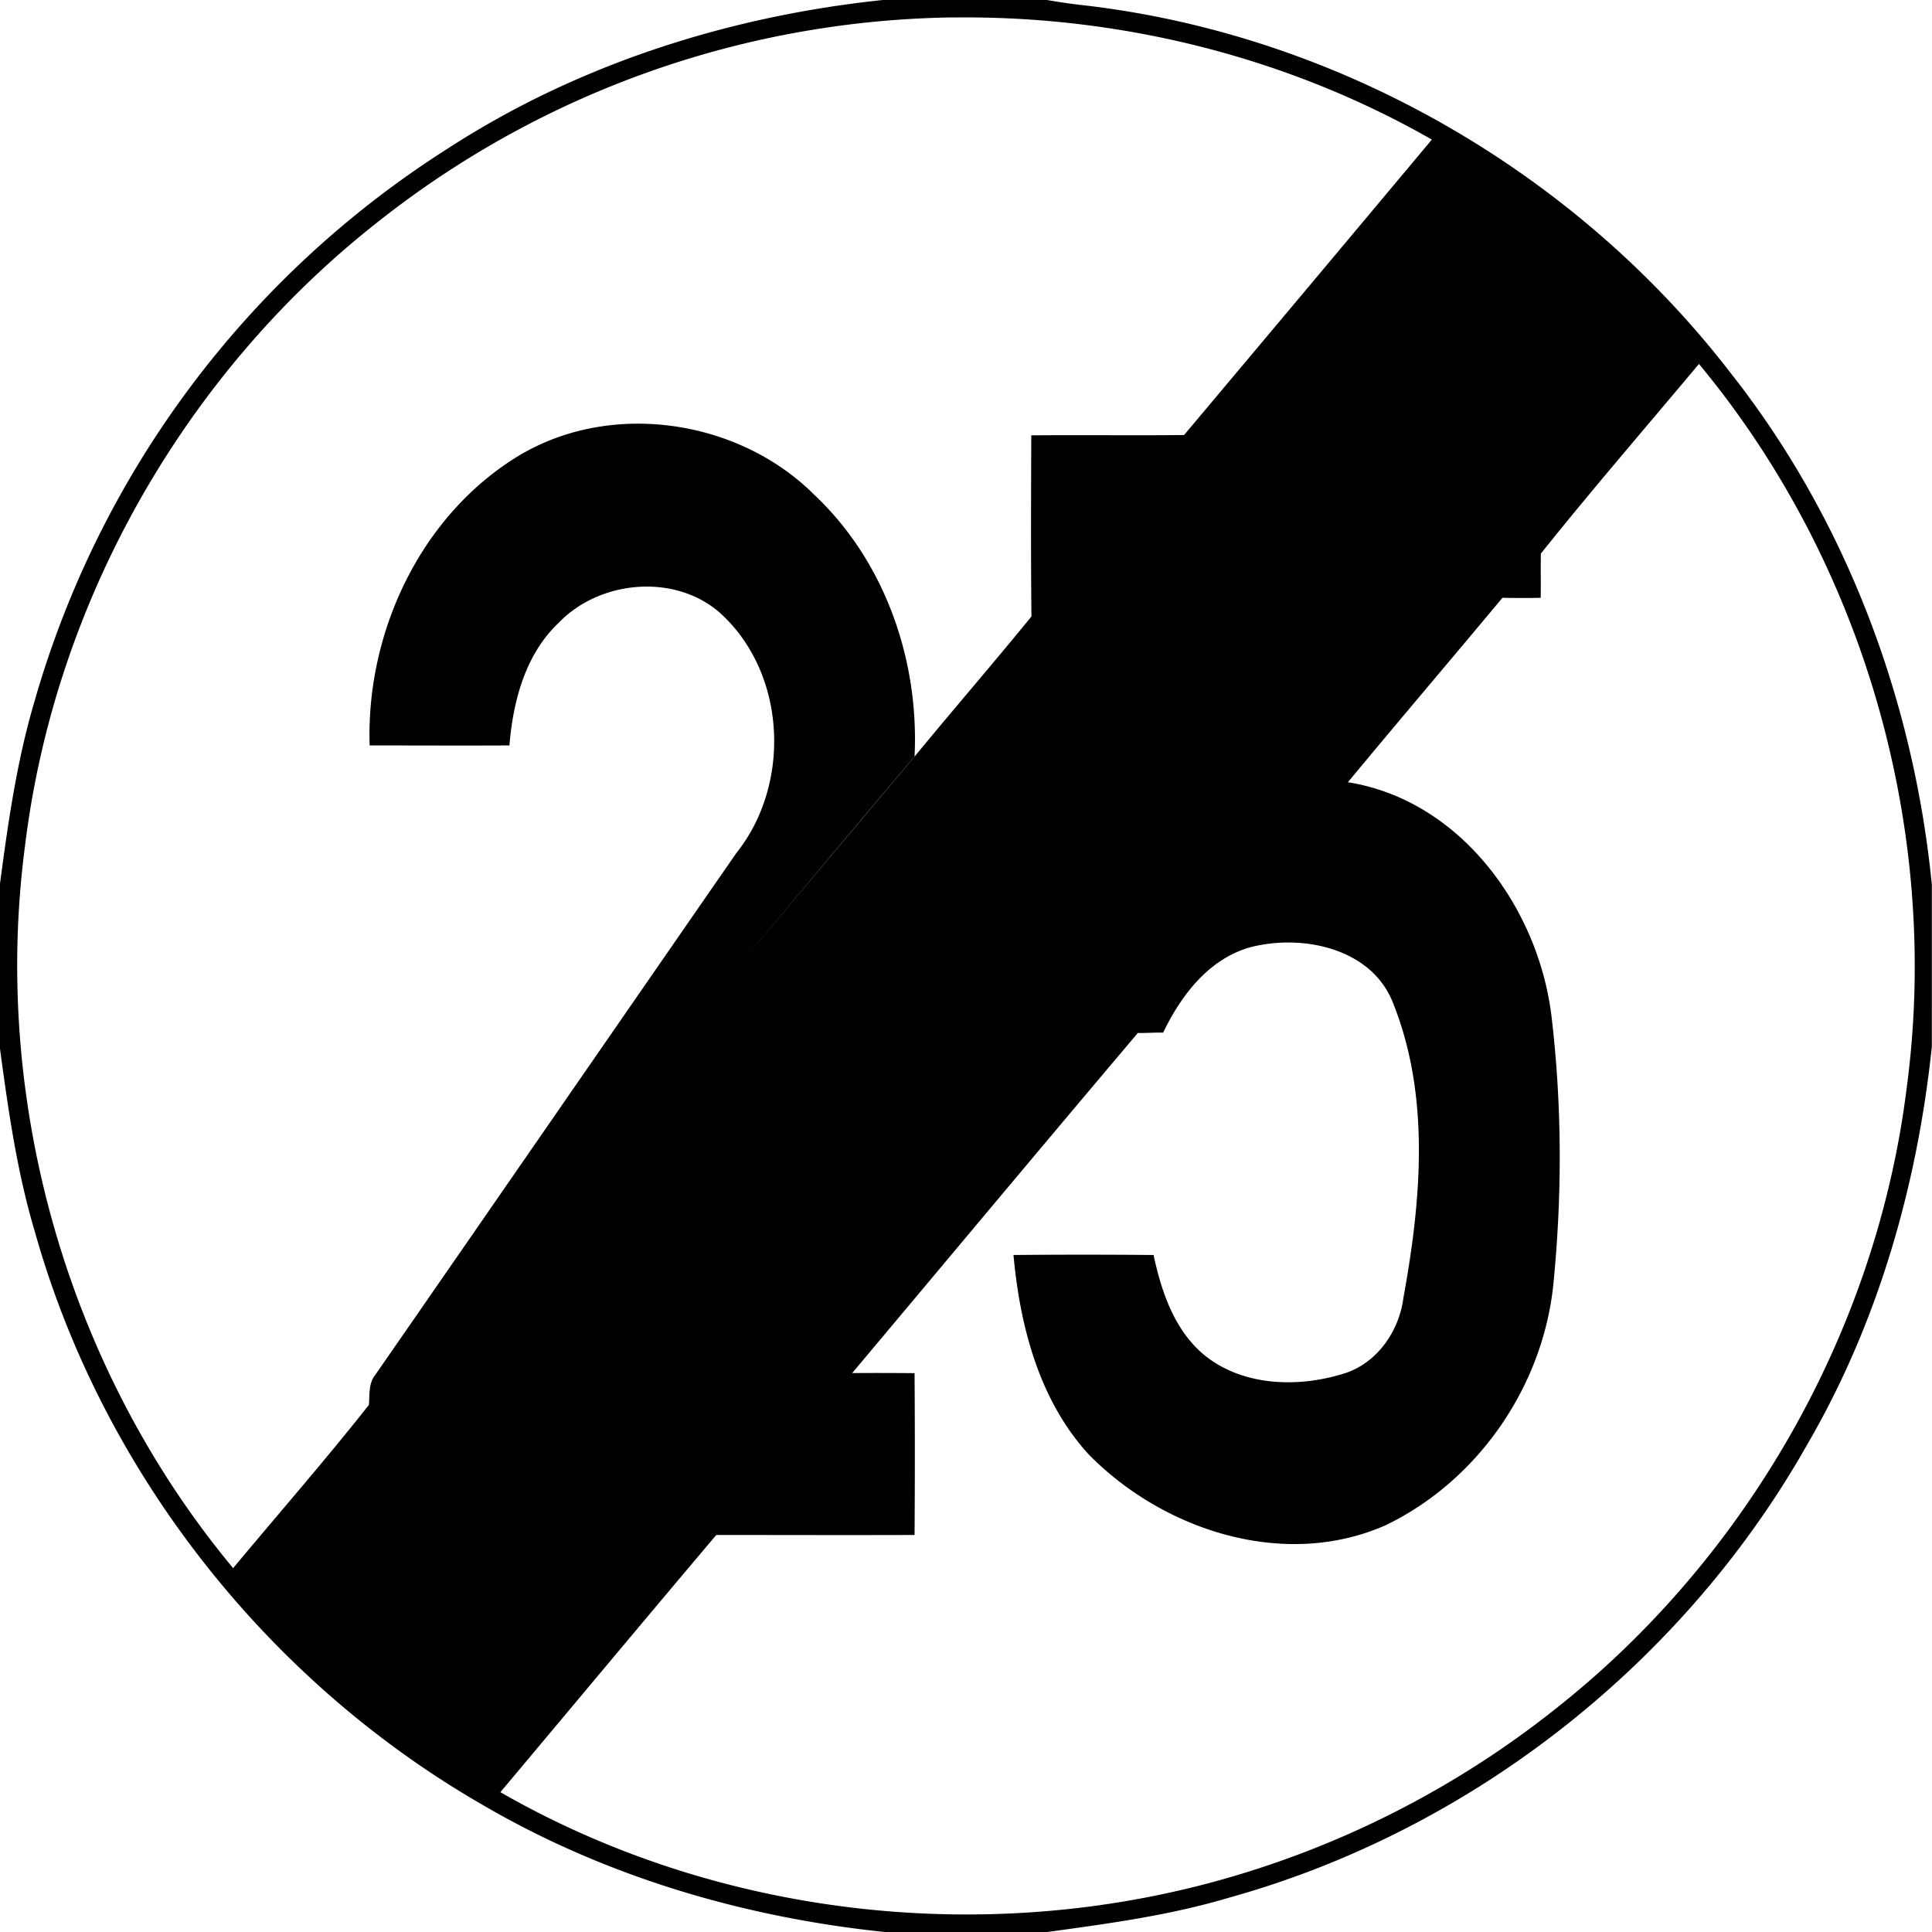 <svg xmlns="http://www.w3.org/2000/svg" width="24" height="24"><path d="M10.986-.002C9.067.197 7.178.795 5.555 1.85a12.06 12.06 0 0 0-5.13 6.875c-.218.74-.326 1.503-.427 2.267v2.02c.104.774.213 1.549.438 2.299.84 2.98 2.897 5.586 5.582 7.123 1.519.883 3.234 1.386 4.976 1.566h2.014c.762-.104 1.526-.207 2.265-.428 3.016-.84 5.656-2.923 7.19-5.65.87-1.501 1.354-3.2 1.535-4.918V10.99c-.227-2.3-1.07-4.55-2.51-6.37-1.92-2.486-4.848-4.172-7.97-4.548A8 8 0 0 1 13.006 0h-2.018zm.868.219c2.066-.024 4.137.49 5.933 1.517q-1.537 1.837-3.078 3.67c-.633.007-1.266-.002-1.898.004-.003.75-.006 1.5.002 2.25-.477.585-.97 1.155-1.45 1.738Q9.665 11.41 7.977 13.43c1.127-1.346 2.251-2.693 3.384-4.034.058-1.193-.366-2.42-1.244-3.248-.92-.92-2.46-1.169-3.603-.527h-.002c-1.26.726-1.967 2.206-1.92 3.639.579 0 1.157.003 1.736 0 .046-.551.197-1.13.611-1.522.507-.53 1.436-.618 1.999-.13.832.746.898 2.129.207 2.992-1.496 2.16-2.988 4.322-4.485 6.482-.084.105-.066.245-.078.371-.543.688-1.124 1.352-1.686 2.027C.844 17.013-.109 13.686.311 10.506c.367-3.012 1.971-5.843 4.35-7.723A11.75 11.75 0 0 1 9.065.586a11.8 11.8 0 0 1 2.788-.37m9.251 4.304c2.05 2.467 3.005 5.795 2.584 8.975-.369 3.022-1.985 5.861-4.376 7.742a11.8 11.8 0 0 1-4.163 2.12c-2.966.826-6.258.442-8.933-1.094C7.11 21.198 8 20.13 8.898 19.068c.821 0 1.642.003 2.463 0q.007-1.005 0-2.01-.388-.004-.775-.001c1.182-1.408 2.36-2.82 3.547-4.223l.002-.002c.104.002.209-.007.314-.004.22-.459.562-.91 1.072-1.058.646-.172 1.517.002 1.784.69.465 1.16.348 2.458.129 3.661-.054.418-.328.814-.74.942-.56.175-1.237.16-1.715-.215-.384-.306-.55-.794-.649-1.258q-.87-.008-1.74 0c.08.885.32 1.808.935 2.478.93.947 2.436 1.435 3.692.877 1.143-.553 1.945-1.717 2.078-2.978.112-1.115.11-2.248-.024-3.362-.17-1.34-1.133-2.665-2.527-2.888.636-.767 1.282-1.526 1.92-2.291h.022q.226.005.453 0c.003-.182-.001-.366.002-.549.637-.797 1.308-1.572 1.964-2.356"/></svg>